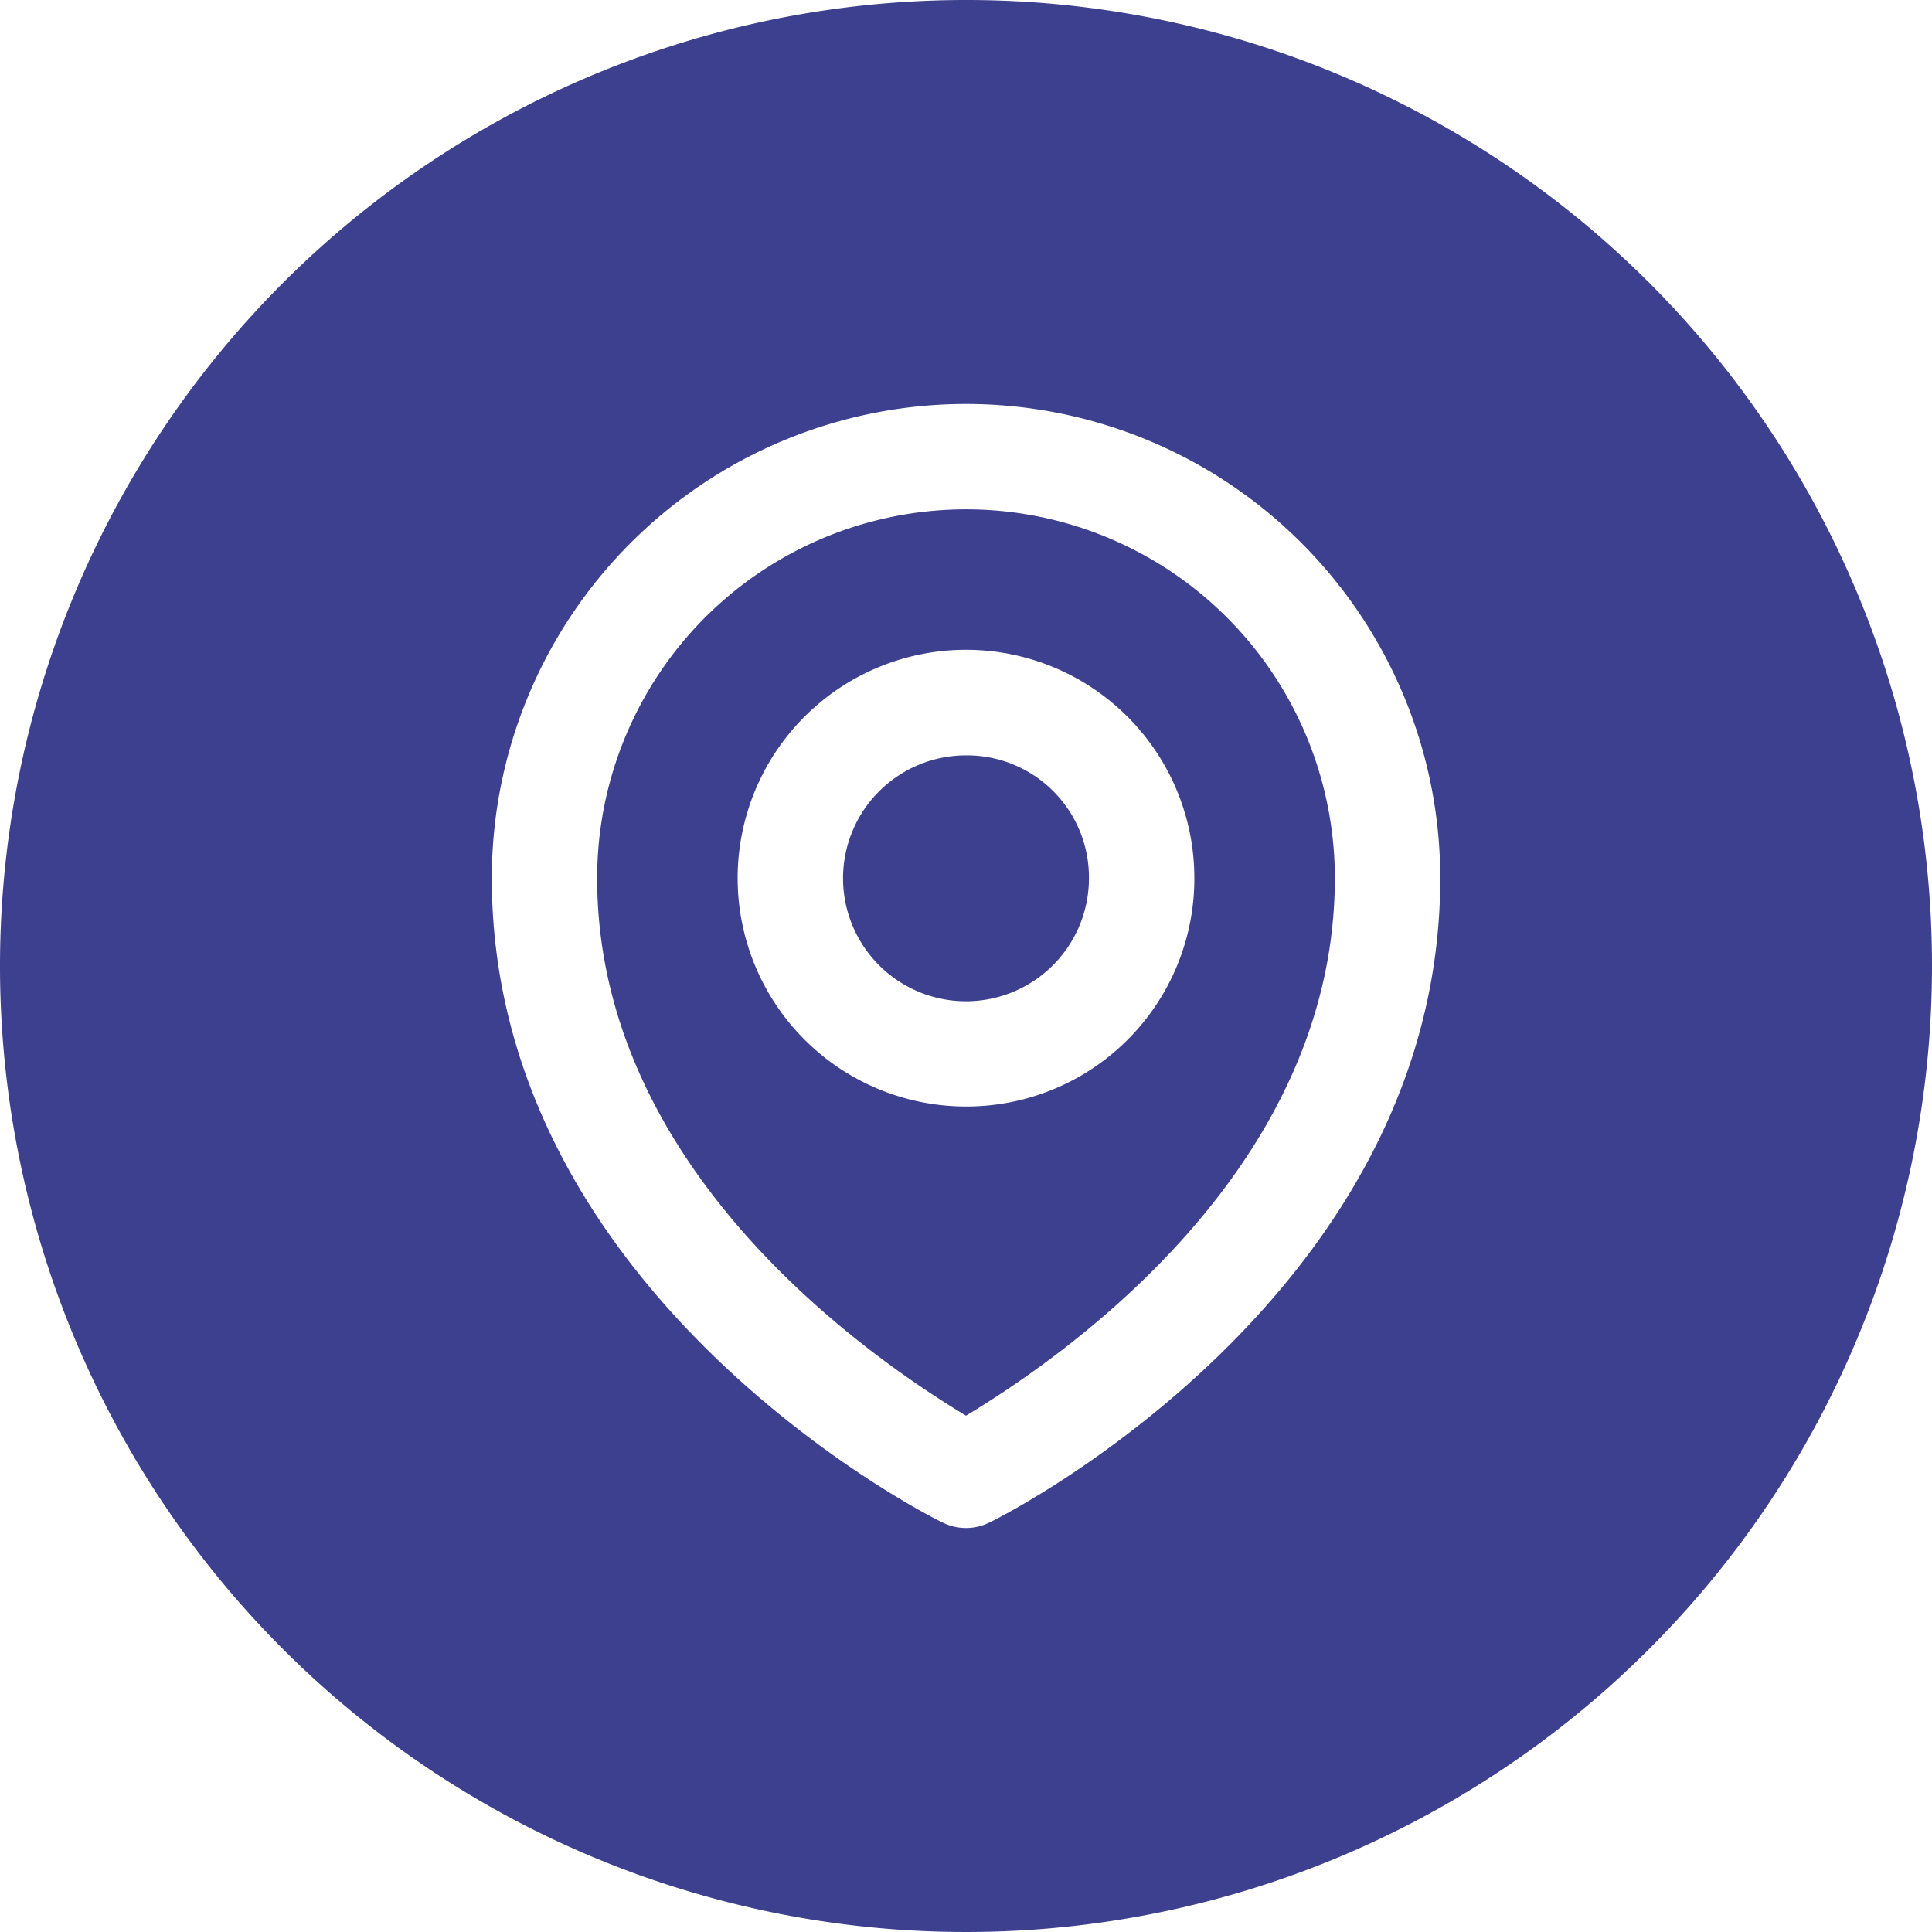 <?xml version="1.0" encoding="UTF-8"?> <svg xmlns="http://www.w3.org/2000/svg" width="33.25" height="33.25" viewBox="0 0 33.25 33.25"><path id="Location_Pin" d="M16.625,8.766a6.347,6.347,0,0,0-6.348,6.348c0,5.139,4.9,8.373,6.348,9.25,1.451-.877,6.348-4.111,6.348-9.25A6.347,6.347,0,0,0,16.625,8.766Zm0,10.277a3.93,3.93,0,1,1,3.93-3.93A3.922,3.922,0,0,1,16.625,19.043Zm2.116-3.93A2.116,2.116,0,1,1,16.625,13,2.1,2.1,0,0,1,18.741,15.114ZM16.625,0A16.625,16.625,0,1,0,33.25,16.625,16.616,16.616,0,0,0,16.625,0Zm.393,26.207a.9.9,0,0,1-.786,0c-.332-.151-7.768-3.96-7.768-11.093a8.161,8.161,0,0,1,16.323,0C24.786,22.247,17.35,26.056,17.018,26.207Z" fill="#3d408e"></path></svg> 